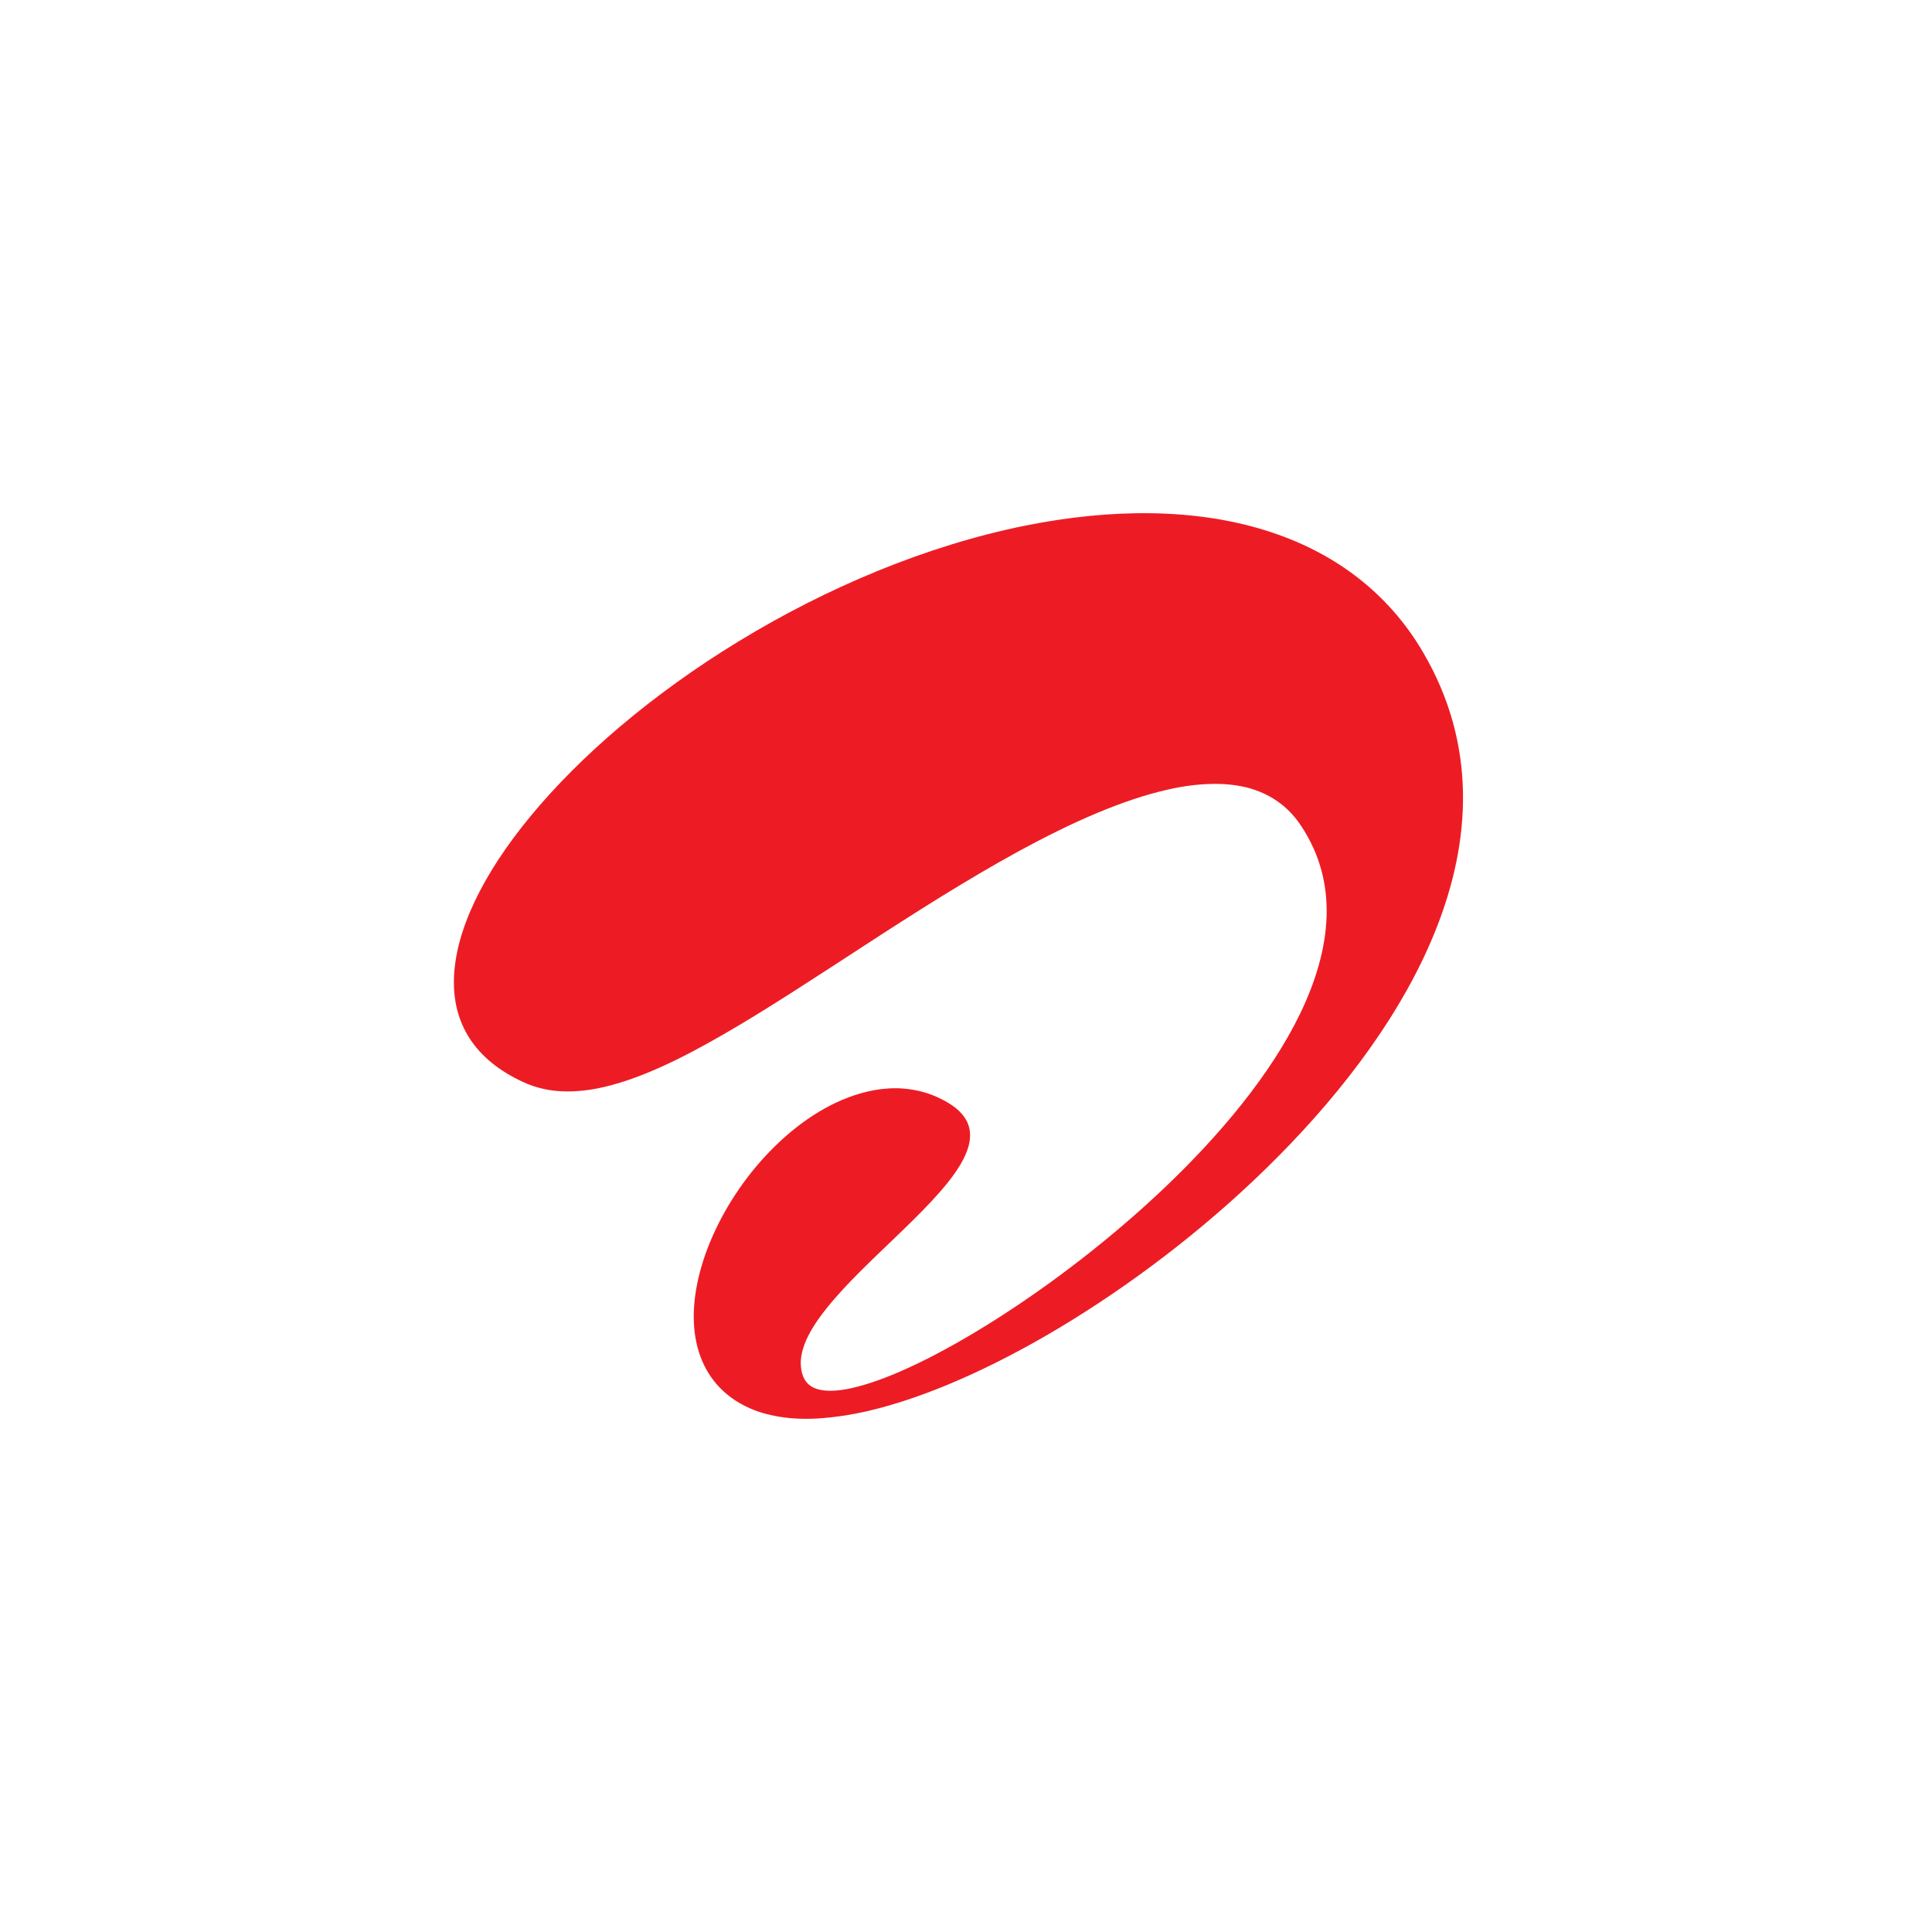 <svg width="128" height="128" viewBox="0 0 128 128" xmlns="http://www.w3.org/2000/svg">
  <rect width="128" height="128" fill="transparent"/>
  <g transform="translate(30, 34)">
<svg xmlns="http://www.w3.org/2000/svg" version="1.1" xmlns:xlink="http://www.w3.org/1999/xlink" xmlns:svgjs="http://svgjs.dev/svgjs" width="67" height="60"><svg width="67" height="60" viewBox="0 0 67 60" fill="none" xmlns="http://www.w3.org/2000/svg">
<path d="M37.973 0.815C31.359 2.141 24.744 4.947 18.91 8.507C13.226 11.979 8.456 16.061 5.135 20.093C1.96 23.942 0.168 27.684 0.076 30.816C-0.016 33.784 1.422 36.203 4.681 37.698C5.08 37.882 5.5 38.025 5.93 38.124C6.35 38.224 6.791 38.285 7.237 38.301C7.686 38.325 8.139 38.301 8.607 38.258C9.079 38.209 9.559 38.124 10.052 38.009C11.22 37.734 12.464 37.288 13.769 36.7C15.073 36.115 16.442 35.388 17.869 34.566C19.311 33.735 20.819 32.807 22.36 31.822C23.92 30.823 25.543 29.771 27.19 28.697C28.86 27.607 30.563 26.515 32.281 25.449C34.012 24.382 35.757 23.345 37.481 22.401C39.231 21.45 40.95 20.592 42.612 19.894C44.286 19.19 45.896 18.639 47.406 18.305C48.371 18.085 49.292 17.965 50.166 17.941C51.037 17.91 51.843 17.988 52.599 18.172C53.338 18.362 54.015 18.658 54.615 19.076C55.209 19.484 55.734 20.016 56.176 20.677C58.706 24.448 58.228 28.825 56.141 33.147C54.214 37.143 50.875 41.153 47.137 44.708C43.599 48.071 39.623 51.1 35.997 53.403C32.477 55.641 29.175 57.265 26.825 57.867C26.359 57.995 25.921 58.075 25.524 58.114C25.134 58.158 24.781 58.15 24.471 58.103C24.163 58.059 23.898 57.959 23.683 57.808C23.476 57.66 23.318 57.46 23.216 57.206C22.705 55.892 23.432 54.349 24.733 52.717C26.071 51.024 28.003 49.257 29.774 47.541C31.593 45.778 33.25 44.078 33.933 42.578C34.643 41.029 34.327 39.689 32.103 38.692C31.737 38.524 31.367 38.396 30.98 38.301C30.603 38.209 30.214 38.15 29.819 38.118C29.416 38.085 29.024 38.094 28.623 38.133C28.216 38.165 27.826 38.237 27.419 38.333C25.26 38.844 23.149 40.168 21.338 41.944C19.575 43.672 18.134 45.786 17.187 47.953C16.276 50.031 15.838 52.13 15.993 53.973C16.147 55.748 16.843 57.292 18.195 58.403C18.786 58.88 19.462 59.248 20.206 59.511C20.933 59.757 21.732 59.91 22.582 59.973C23.427 60.031 24.326 59.995 25.269 59.878C26.212 59.766 27.2 59.574 28.216 59.307C32.09 58.293 36.605 56.2 41.085 53.422C45.731 50.542 50.521 46.823 54.659 42.642C59.12 38.15 62.979 32.981 65.112 27.629C67.501 21.666 67.825 15.294 64.309 9.262C63.145 7.26 61.666 5.595 59.926 4.249C58.124 2.855 56.061 1.826 53.787 1.123C51.464 0.406 48.949 0.045 46.299 0.004C43.607 -0.039 40.812 0.249 37.973 0.815Z" fill="#ED1C24"></path>
</svg><style>@media (prefers-color-scheme: light) { :root { filter: none; } }
@media (prefers-color-scheme: dark) { :root { filter: none; } }
</style></svg>
  </g>
</svg>